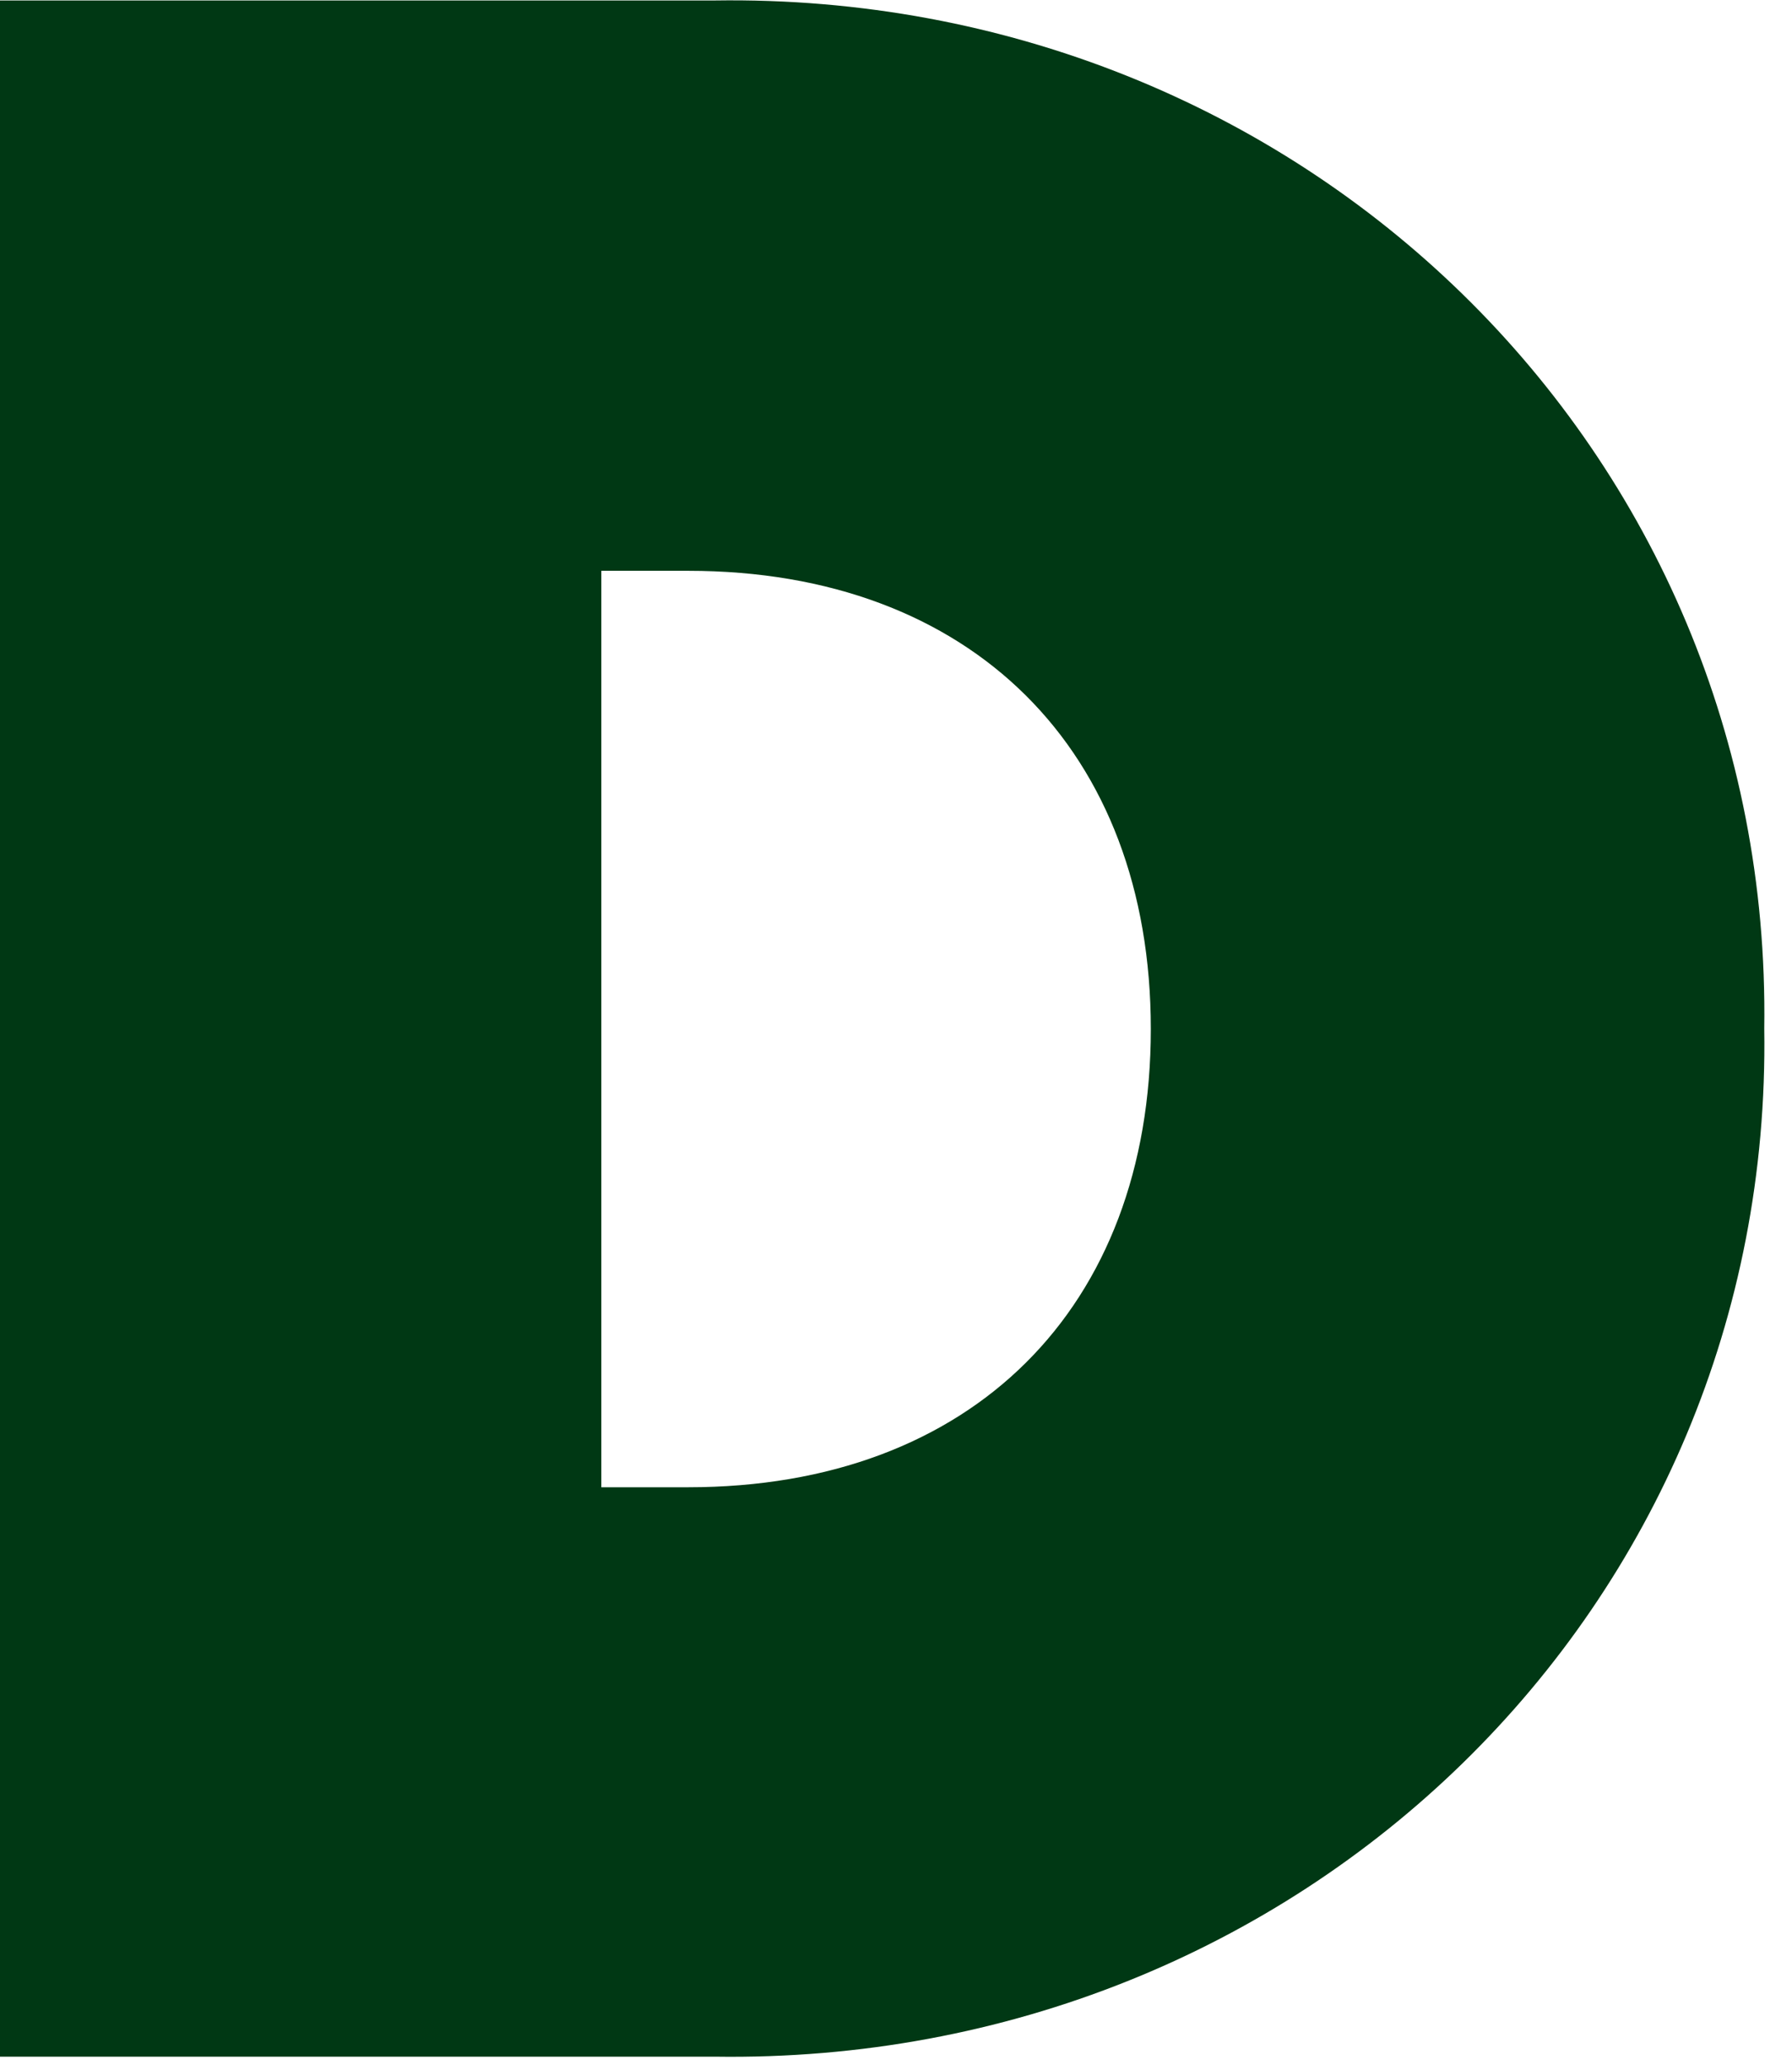 <?xml version="1.0" encoding="utf-8"?>
<svg xmlns="http://www.w3.org/2000/svg" fill="none" height="100%" overflow="visible" preserveAspectRatio="none" style="display: block;" viewBox="0 0 46 53" width="100%">
<path d="M0 0.012H18.338C33.403 -0.216 45.504 11.543 45.288 26.395C45.516 41.247 33.414 53.006 18.338 52.778H0V0V0.012ZM17.667 38.166C24.947 38.166 29.541 33.563 29.541 26.407C29.541 19.251 24.935 14.648 17.667 14.648H15.436V38.166H17.667Z" fill="#003814" id="Vector"/>
</svg>
